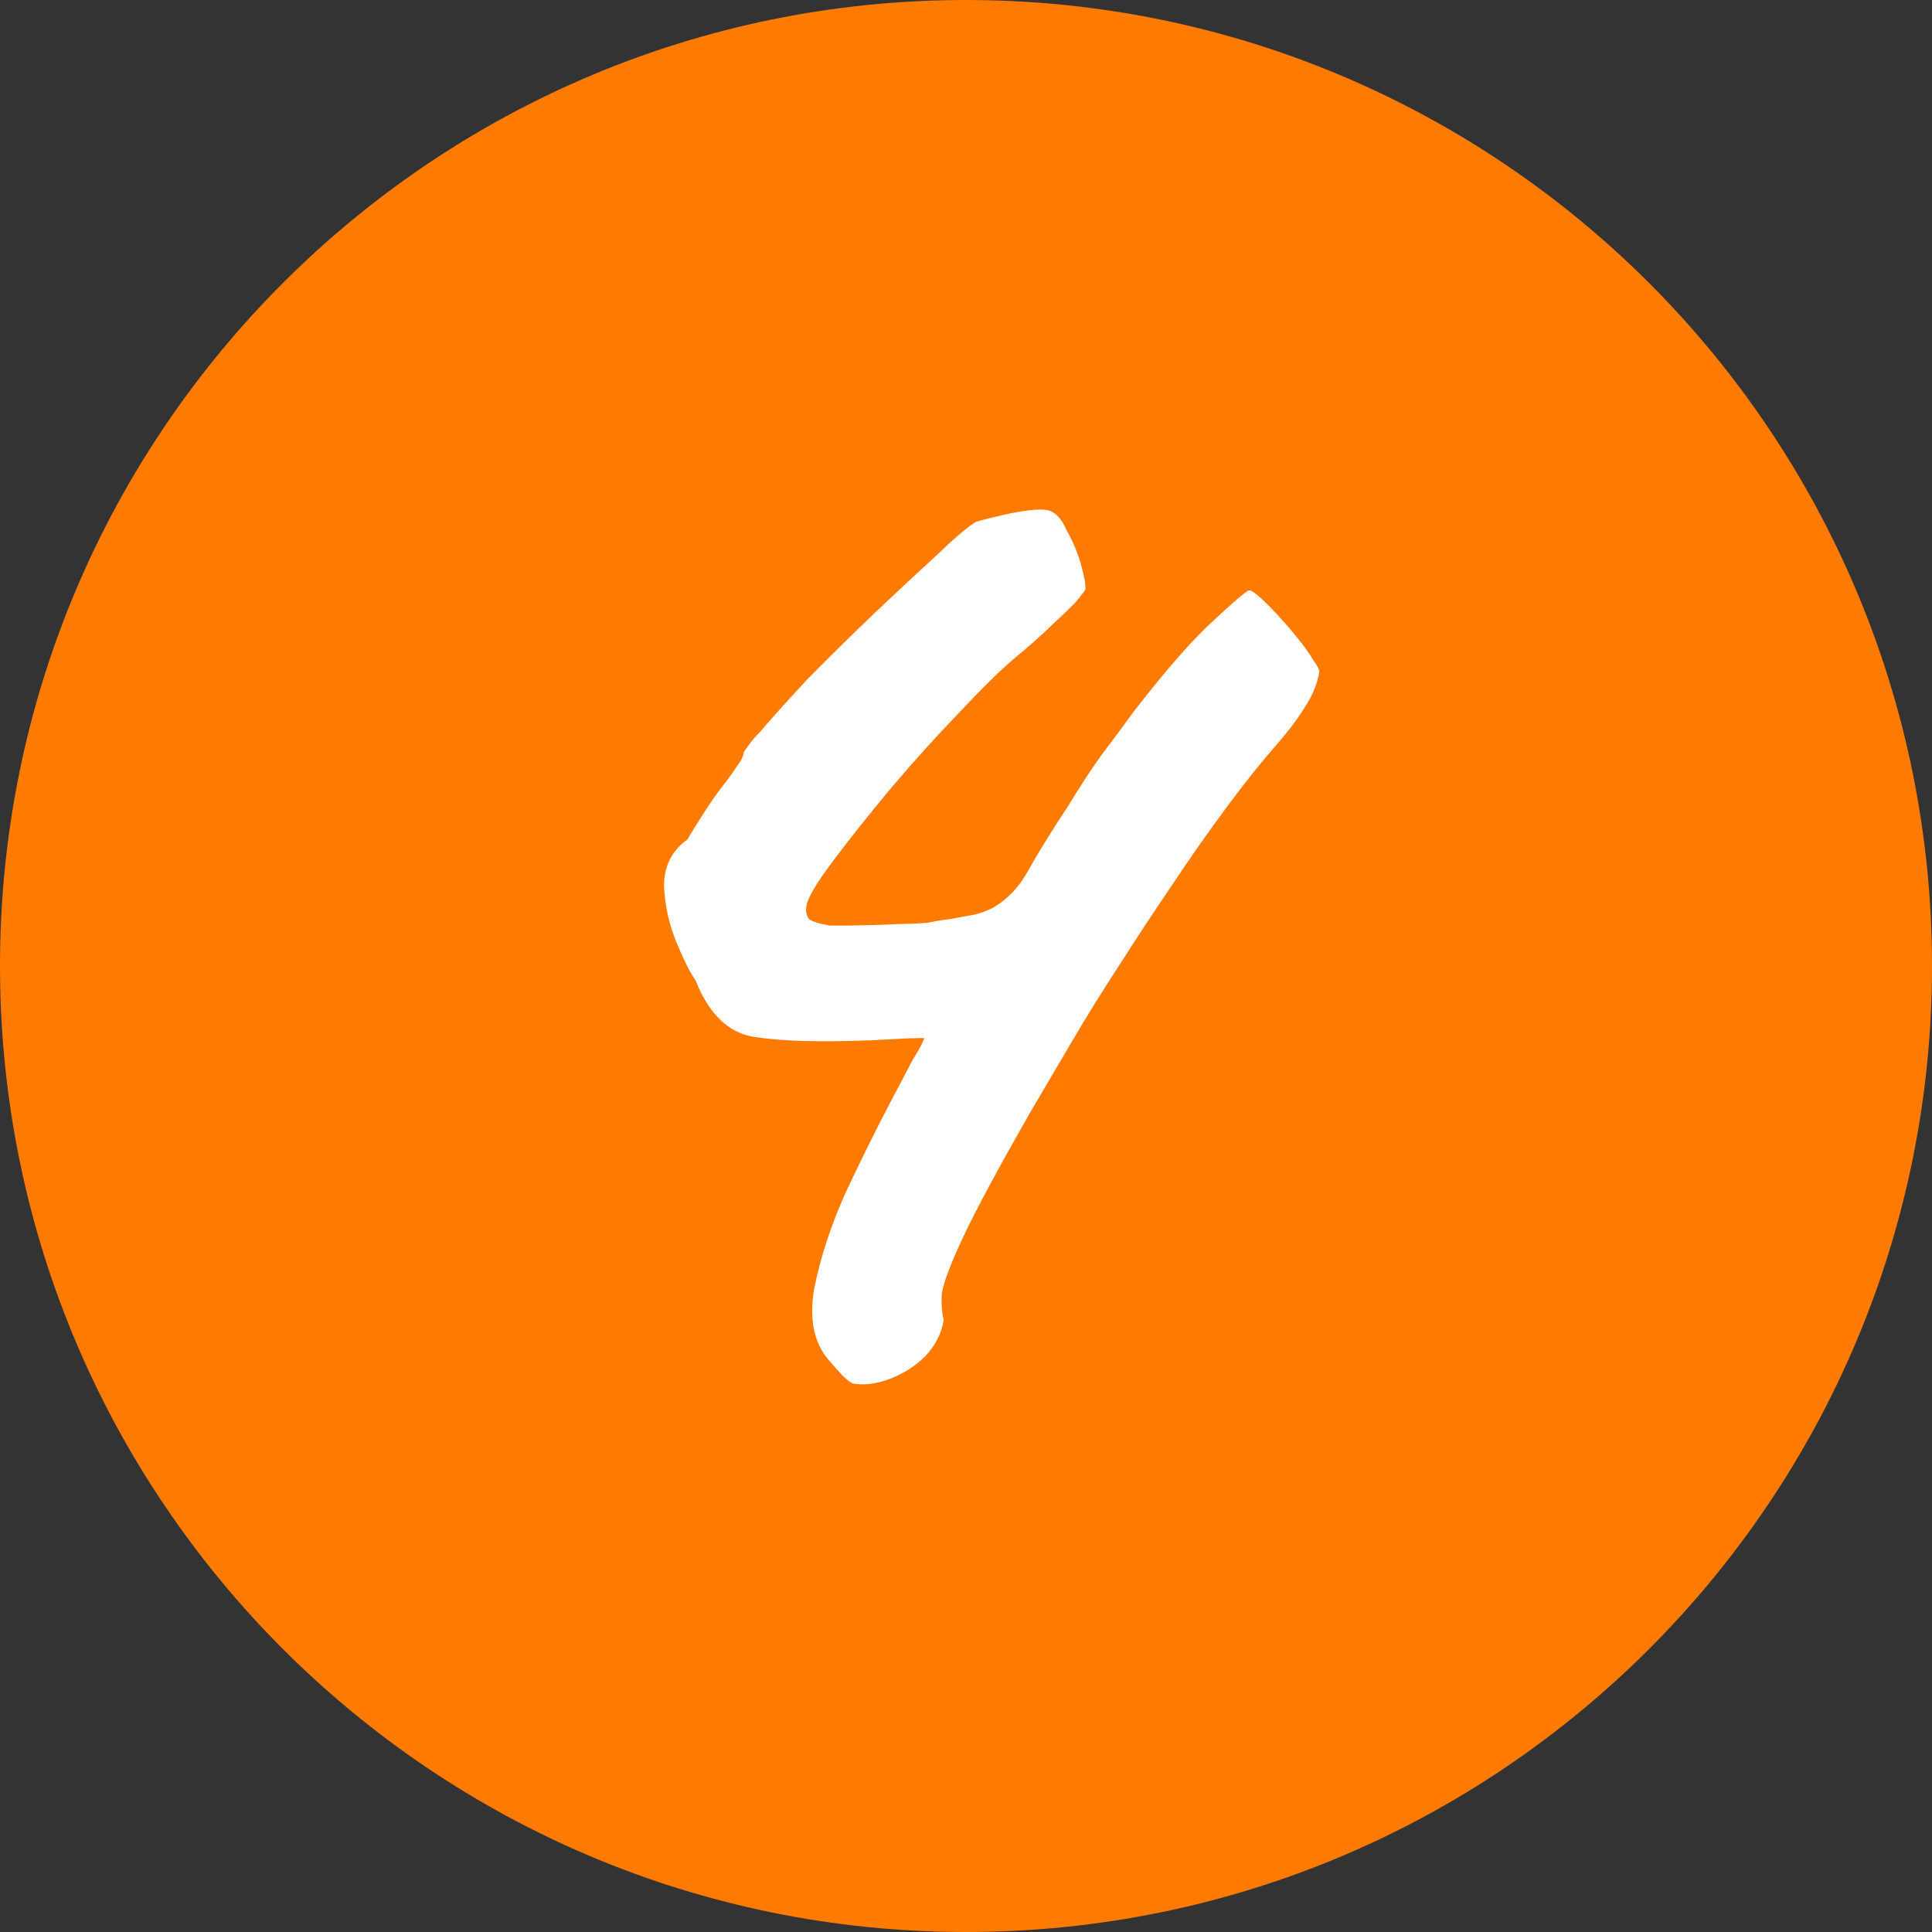 <?xml version="1.0" encoding="UTF-8"?> <svg xmlns="http://www.w3.org/2000/svg" width="50" height="50" viewBox="0 0 50 50" fill="none"><rect x="0" y="0" width="50" height="50" fill="#333333" stroke="none"/><g clip-path="url(#clip0_6071_249)"><path d="M50 25C50 11.193 38.807 0 25 0C11.193 0 0 11.193 0 25C0 38.807 11.193 50 25 50C38.807 50 50 38.807 50 25Z" fill="#FF7A00"></path><path d="M22.087 35.808C21.981 35.791 21.748 35.564 21.388 35.126C21.053 34.693 20.947 34.108 21.067 33.371C21.227 32.56 21.499 31.726 21.882 30.87C22.296 29.992 22.68 29.217 23.033 28.546C23.268 28.098 23.465 27.725 23.622 27.426C23.805 27.132 23.903 26.945 23.916 26.866C23.89 26.862 23.741 26.865 23.469 26.874C23.224 26.888 22.91 26.904 22.529 26.923C21.196 26.975 20.188 26.945 19.503 26.833C18.846 26.725 18.345 26.237 18 25.37C17.868 25.187 17.705 24.863 17.511 24.398C17.317 23.934 17.208 23.444 17.184 22.926C17.187 22.413 17.388 22.014 17.786 21.728C18.157 21.113 18.445 20.674 18.651 20.41C18.856 20.147 18.995 19.953 19.07 19.83C19.17 19.712 19.231 19.587 19.253 19.455C19.288 19.407 19.34 19.334 19.41 19.238C19.48 19.141 19.563 19.046 19.659 18.954C19.961 18.598 20.374 18.139 20.898 17.576C21.449 17.018 22.013 16.462 22.59 15.908C23.198 15.332 23.74 14.826 24.217 14.391C24.698 13.929 25.043 13.634 25.253 13.507C25.424 13.454 25.72 13.38 26.14 13.287C26.587 13.198 26.903 13.169 27.087 13.199C27.298 13.234 27.471 13.411 27.608 13.73C27.775 14.028 27.901 14.332 27.985 14.643C28.07 14.954 28.103 15.162 28.086 15.268C28.086 15.268 28.068 15.292 28.033 15.34C27.998 15.389 27.931 15.472 27.83 15.591C27.699 15.731 27.507 15.916 27.253 16.145C27.026 16.378 26.693 16.674 26.256 17.035C25.88 17.352 25.397 17.827 24.807 18.46C24.221 19.066 23.627 19.726 23.024 20.438C22.451 21.127 21.957 21.749 21.543 22.303C21.128 22.856 20.903 23.238 20.869 23.449C20.847 23.58 20.869 23.692 20.935 23.784C21.032 23.854 21.212 23.91 21.475 23.953C21.826 23.957 22.137 23.954 22.409 23.944C22.707 23.939 22.979 23.929 23.224 23.916C23.522 23.91 23.781 23.899 24 23.881C24.223 23.836 24.431 23.803 24.624 23.78C24.848 23.736 25.043 23.7 25.209 23.673C25.406 23.625 25.579 23.558 25.728 23.475C26.087 23.263 26.382 22.947 26.613 22.525C26.845 22.104 27.194 21.539 27.661 20.832C27.957 20.34 28.246 19.901 28.525 19.515C28.835 19.106 29.113 18.733 29.357 18.394C30.213 17.292 30.91 16.5 31.448 16.021C31.99 15.515 32.288 15.267 32.34 15.276C32.419 15.289 32.586 15.424 32.841 15.682C33.096 15.94 33.336 16.209 33.56 16.489C33.741 16.707 33.884 16.907 33.989 17.086C34.099 17.239 34.15 17.342 34.142 17.395C34.09 17.71 33.957 18.026 33.743 18.343C33.56 18.637 33.302 18.973 32.97 19.351C32.638 19.729 32.247 20.219 31.797 20.821C31.277 21.519 30.784 22.222 30.317 22.929C29.854 23.61 29.404 24.293 28.968 24.978C28.536 25.637 28.132 26.287 27.757 26.928C27.381 27.569 27.026 28.173 26.69 28.739C25.857 30.197 25.274 31.277 24.943 31.98C24.612 32.682 24.423 33.178 24.375 33.467C24.358 33.735 24.374 33.967 24.423 34.164C24.367 34.506 24.208 34.818 23.946 35.099C23.688 35.354 23.386 35.548 23.04 35.681C22.694 35.813 22.376 35.856 22.087 35.808Z" fill="white"></path></g><defs><clipPath id="clip0_6071_249"><rect width="50" height="50" fill="white"></rect></clipPath></defs></svg> 